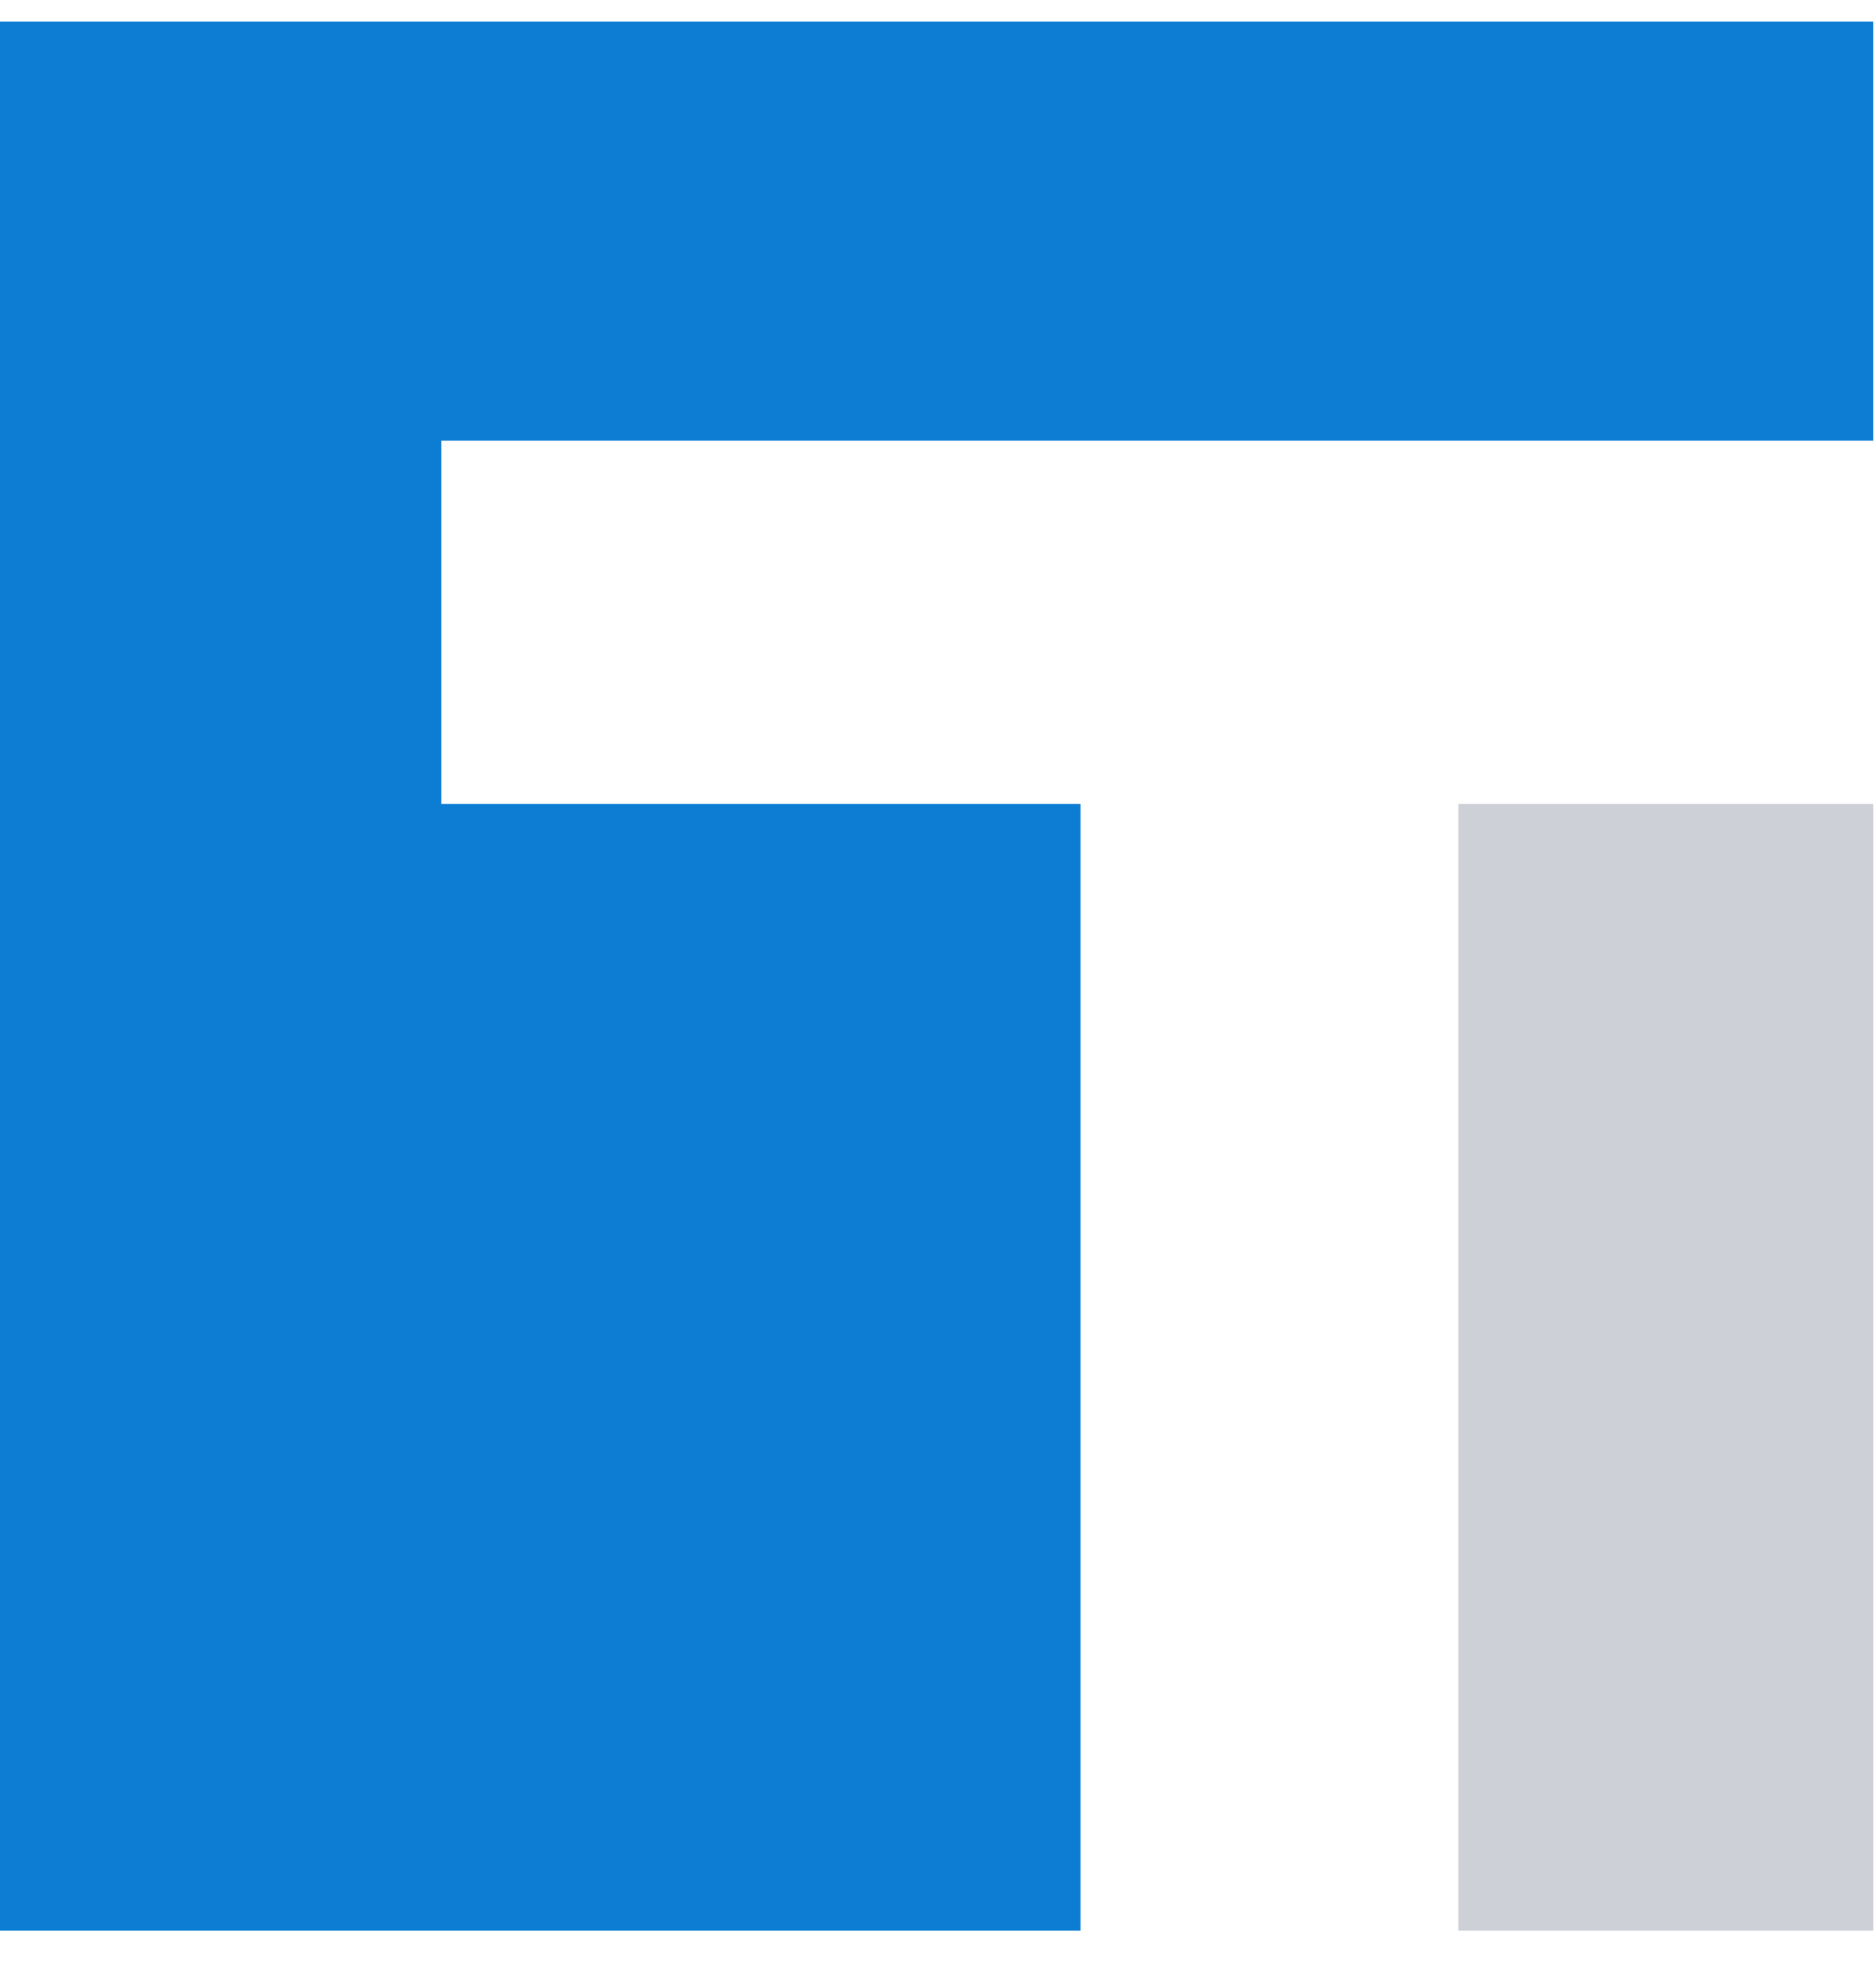<svg width="36" height="38" fill="none" xmlns="http://www.w3.org/2000/svg"><path d="M35.946 15.423h-7.96v21.613h7.96V15.423Z" fill="#CDD0D7"/><path d="M0 .414v36.622h20.734V15.423H8.47v-6.97h27.476V.415H0Z" fill="#0D7DD4"/></svg>